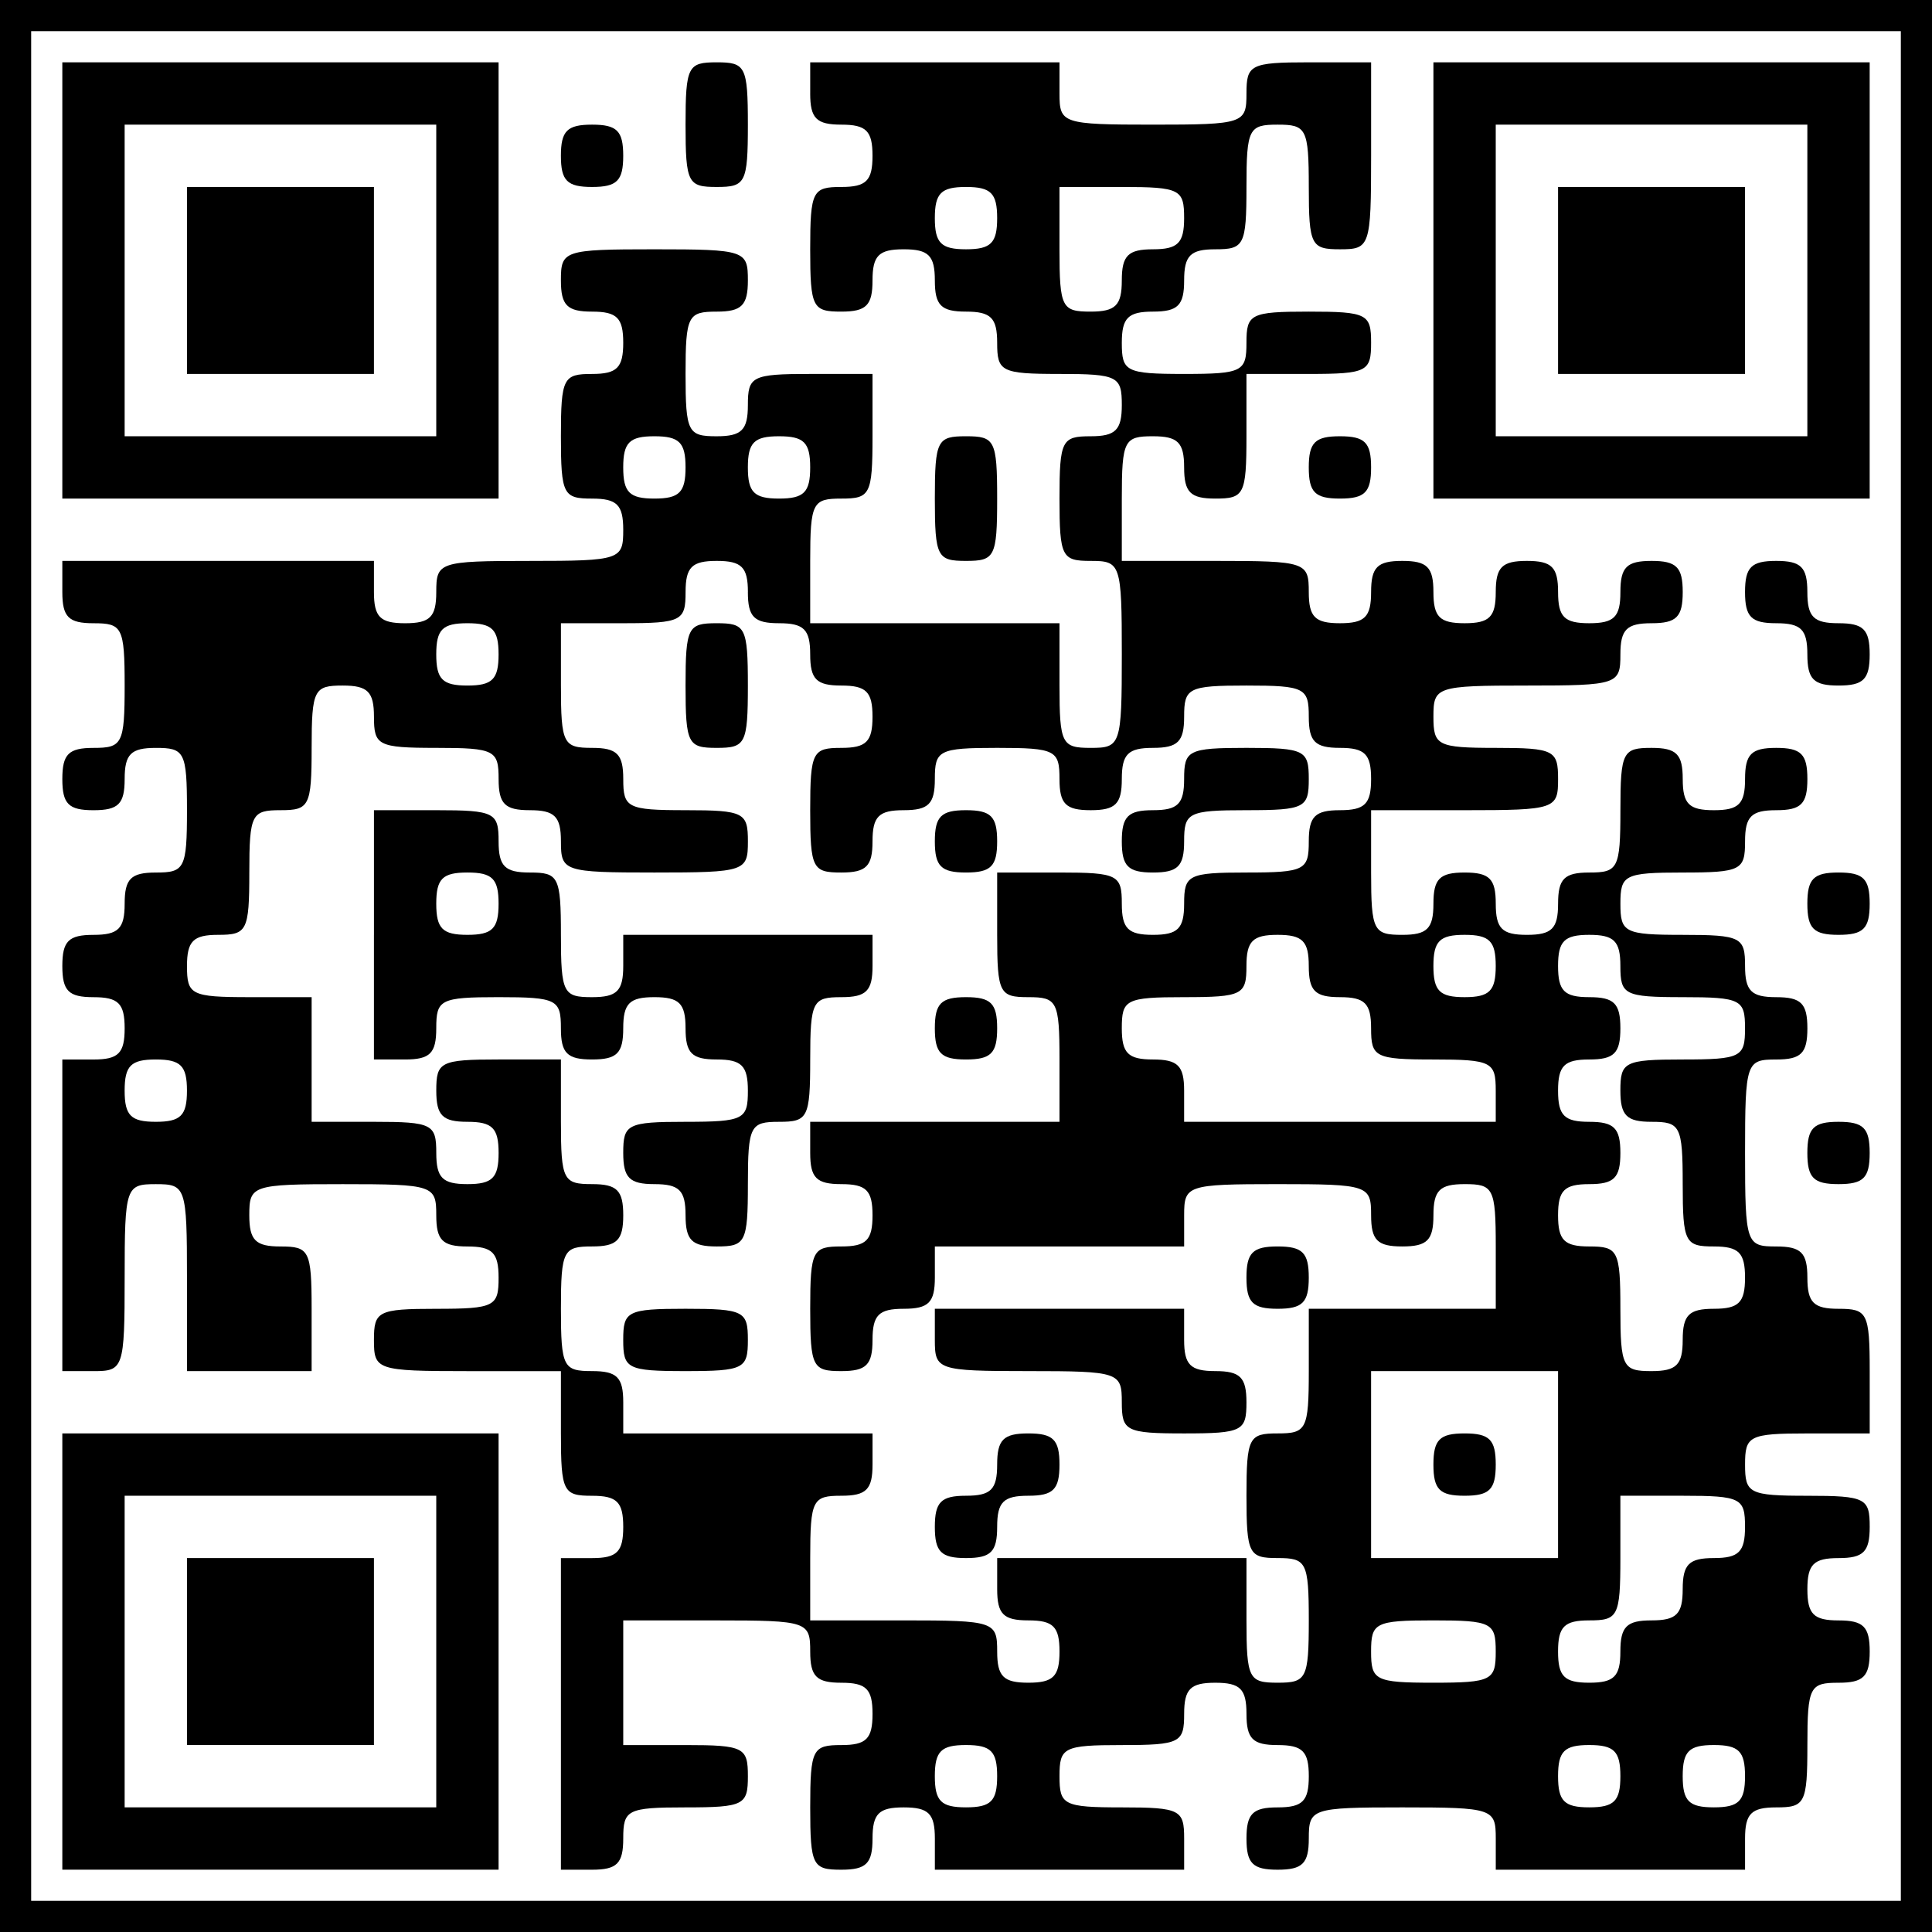 <?xml version="1.0" standalone="no"?>
<!DOCTYPE svg PUBLIC "-//W3C//DTD SVG 20010904//EN"
 "http://www.w3.org/TR/2001/REC-SVG-20010904/DTD/svg10.dtd">
<svg version="1.0" xmlns="http://www.w3.org/2000/svg"
 width="155pt" height="155pt" viewBox="0 0 155 155"
 preserveAspectRatio="xMidYMid meet">
<rect x="0" y="0" width="155" height="155" fill="#808080" stroke="none"/>
<rect width="100%" height="100%" fill="white" stroke="black" stroke-width="5"/>
<g transform="translate(0,155) scale(0.1,-0.1)"
fill="#000000" stroke="none">
<path d="M50 1325 l0 -175 175 0 175 0 0 175 0 175 -175 0 -175 0 0 -175z
m300 0 l0 -125 -125 0 -125 0 0 125 0 125 125 0 125 0 0 -125z"/>
<path d="M150 1325 l0 -75 75 0 75 0 0 75 0 75 -75 0 -75 0 0 -75z"/>
<path d="M550 1450 c0 -47 2 -50 25 -50 23 0 25 3 25 50 0 47 -2 50 -25 50
-23 0 -25 -3 -25 -50z"/>
<path d="M650 1475 c0 -20 5 -25 25 -25 20 0 25 -5 25 -25 0 -20 -5 -25 -25
-25 -23 0 -25 -3 -25 -50 0 -47 2 -50 25 -50 20 0 25 5 25 25 0 20 5 25 25 25
20 0 25 -5 25 -25 0 -20 5 -25 25 -25 20 0 25 -5 25 -25 0 -23 3 -25 50 -25
47 0 50 -2 50 -25 0 -20 -5 -25 -25 -25 -23 0 -25 -3 -25 -50 0 -47 2 -50 25
-50 24 0 25 -2 25 -75 0 -73 -1 -75 -25 -75 -23 0 -25 3 -25 50 l0 50 -100 0
-100 0 0 50 c0 47 2 50 25 50 23 0 25 3 25 50 l0 50 -50 0 c-47 0 -50 -2 -50
-25 0 -20 -5 -25 -25 -25 -23 0 -25 3 -25 50 0 47 2 50 25 50 20 0 25 5 25 25
0 24 -2 25 -75 25 -73 0 -75 -1 -75 -25 0 -20 5 -25 25 -25 20 0 25 -5 25 -25
0 -20 -5 -25 -25 -25 -23 0 -25 -3 -25 -50 0 -47 2 -50 25 -50 20 0 25 -5 25
-25 0 -24 -2 -25 -75 -25 -73 0 -75 -1 -75 -25 0 -20 -5 -25 -25 -25 -20 0
-25 5 -25 25 l0 25 -125 0 -125 0 0 -25 c0 -20 5 -25 25 -25 23 0 25 -3 25
-50 0 -47 -2 -50 -25 -50 -20 0 -25 -5 -25 -25 0 -20 5 -25 25 -25 20 0 25 5
25 25 0 20 5 25 25 25 23 0 25 -3 25 -50 0 -47 -2 -50 -25 -50 -20 0 -25 -5
-25 -25 0 -20 -5 -25 -25 -25 -20 0 -25 -5 -25 -25 0 -20 5 -25 25 -25 20 0
25 -5 25 -25 0 -20 -5 -25 -25 -25 l-25 0 0 -125 0 -125 25 0 c24 0 25 2 25
75 0 73 1 75 25 75 24 0 25 -2 25 -75 l0 -75 50 0 50 0 0 50 c0 47 -2 50 -25
50 -20 0 -25 5 -25 25 0 24 2 25 75 25 73 0 75 -1 75 -25 0 -20 5 -25 25 -25
20 0 25 -5 25 -25 0 -23 -3 -25 -50 -25 -47 0 -50 -2 -50 -25 0 -24 2 -25 75
-25 l75 0 0 -50 c0 -47 2 -50 25 -50 20 0 25 -5 25 -25 0 -20 -5 -25 -25 -25
l-25 0 0 -125 0 -125 25 0 c20 0 25 5 25 25 0 23 3 25 50 25 47 0 50 2 50 25
0 23 -3 25 -50 25 l-50 0 0 50 0 50 75 0 c73 0 75 -1 75 -25 0 -20 5 -25 25
-25 20 0 25 -5 25 -25 0 -20 -5 -25 -25 -25 -23 0 -25 -3 -25 -50 0 -47 2 -50
25 -50 20 0 25 5 25 25 0 20 5 25 25 25 20 0 25 -5 25 -25 l0 -25 100 0 100 0
0 25 c0 23 -3 25 -50 25 -47 0 -50 2 -50 25 0 23 3 25 50 25 47 0 50 2 50 25
0 20 5 25 25 25 20 0 25 -5 25 -25 0 -20 5 -25 25 -25 20 0 25 -5 25 -25 0
-20 -5 -25 -25 -25 -20 0 -25 -5 -25 -25 0 -20 5 -25 25 -25 20 0 25 5 25 25
0 24 2 25 75 25 73 0 75 -1 75 -25 l0 -25 100 0 100 0 0 25 c0 20 5 25 25 25
23 0 25 3 25 50 0 47 2 50 25 50 20 0 25 5 25 25 0 20 -5 25 -25 25 -20 0 -25
5 -25 25 0 20 5 25 25 25 20 0 25 5 25 25 0 23 -3 25 -50 25 -47 0 -50 2 -50
25 0 23 3 25 50 25 l50 0 0 50 c0 47 -2 50 -25 50 -20 0 -25 5 -25 25 0 20 -5
25 -25 25 -24 0 -25 2 -25 75 0 73 1 75 25 75 20 0 25 5 25 25 0 20 -5 25 -25
25 -20 0 -25 5 -25 25 0 23 -3 25 -50 25 -47 0 -50 2 -50 25 0 23 3 25 50 25
47 0 50 2 50 25 0 20 5 25 25 25 20 0 25 5 25 25 0 20 -5 25 -25 25 -20 0 -25
-5 -25 -25 0 -20 -5 -25 -25 -25 -20 0 -25 5 -25 25 0 20 -5 25 -25 25 -23 0
-25 -3 -25 -50 0 -47 -2 -50 -25 -50 -20 0 -25 -5 -25 -25 0 -20 -5 -25 -25
-25 -20 0 -25 5 -25 25 0 20 -5 25 -25 25 -20 0 -25 -5 -25 -25 0 -20 -5 -25
-25 -25 -23 0 -25 3 -25 50 l0 50 75 0 c73 0 75 1 75 25 0 23 -3 25 -50 25
-47 0 -50 2 -50 25 0 24 2 25 75 25 73 0 75 1 75 25 0 20 5 25 25 25 20 0 25
5 25 25 0 20 -5 25 -25 25 -20 0 -25 -5 -25 -25 0 -20 -5 -25 -25 -25 -20 0
-25 5 -25 25 0 20 -5 25 -25 25 -20 0 -25 -5 -25 -25 0 -20 -5 -25 -25 -25
-20 0 -25 5 -25 25 0 20 -5 25 -25 25 -20 0 -25 -5 -25 -25 0 -20 -5 -25 -25
-25 -20 0 -25 5 -25 25 0 24 -2 25 -75 25 l-75 0 0 50 c0 47 2 50 25 50 20 0
25 -5 25 -25 0 -20 5 -25 25 -25 23 0 25 3 25 50 l0 50 50 0 c47 0 50 2 50 25
0 23 -3 25 -50 25 -47 0 -50 -2 -50 -25 0 -23 -3 -25 -50 -25 -47 0 -50 2 -50
25 0 20 5 25 25 25 20 0 25 5 25 25 0 20 5 25 25 25 23 0 25 3 25 50 0 47 2
50 25 50 23 0 25 -3 25 -50 0 -47 2 -50 25 -50 24 0 25 2 25 75 l0 75 -50 0
c-47 0 -50 -2 -50 -25 0 -24 -2 -25 -75 -25 -73 0 -75 1 -75 25 l0 25 -100 0
-100 0 0 -25z m150 -100 c0 -20 -5 -25 -25 -25 -20 0 -25 5 -25 25 0 20 5 25
25 25 20 0 25 -5 25 -25z m150 0 c0 -20 -5 -25 -25 -25 -20 0 -25 -5 -25 -25
0 -20 -5 -25 -25 -25 -23 0 -25 3 -25 50 l0 50 50 0 c47 0 50 -2 50 -25z
m-400 -200 c0 -20 -5 -25 -25 -25 -20 0 -25 5 -25 25 0 20 5 25 25 25 20 0 25
-5 25 -25z m100 0 c0 -20 -5 -25 -25 -25 -20 0 -25 5 -25 25 0 20 5 25 25 25
20 0 25 -5 25 -25z m-50 -100 c0 -20 5 -25 25 -25 20 0 25 -5 25 -25 0 -20 5
-25 25 -25 20 0 25 -5 25 -25 0 -20 -5 -25 -25 -25 -23 0 -25 -3 -25 -50 0
-47 2 -50 25 -50 20 0 25 5 25 25 0 20 5 25 25 25 20 0 25 5 25 25 0 23 3 25
50 25 47 0 50 -2 50 -25 0 -20 5 -25 25 -25 20 0 25 5 25 25 0 20 5 25 25 25
20 0 25 5 25 25 0 23 3 25 50 25 47 0 50 -2 50 -25 0 -20 5 -25 25 -25 20 0
25 -5 25 -25 0 -20 -5 -25 -25 -25 -20 0 -25 -5 -25 -25 0 -23 -3 -25 -50 -25
-47 0 -50 -2 -50 -25 0 -20 -5 -25 -25 -25 -20 0 -25 5 -25 25 0 23 -3 25 -50
25 l-50 0 0 -50 c0 -47 2 -50 25 -50 23 0 25 -3 25 -50 l0 -50 -100 0 -100 0
0 -25 c0 -20 5 -25 25 -25 20 0 25 -5 25 -25 0 -20 -5 -25 -25 -25 -23 0 -25
-3 -25 -50 0 -47 2 -50 25 -50 20 0 25 5 25 25 0 20 5 25 25 25 20 0 25 5 25
25 l0 25 100 0 100 0 0 25 c0 24 2 25 75 25 73 0 75 -1 75 -25 0 -20 5 -25 25
-25 20 0 25 5 25 25 0 20 5 25 25 25 23 0 25 -3 25 -50 l0 -50 -75 0 -75 0 0
-50 c0 -47 -2 -50 -25 -50 -23 0 -25 -3 -25 -50 0 -47 2 -50 25 -50 23 0 25
-3 25 -50 0 -47 -2 -50 -25 -50 -23 0 -25 3 -25 50 l0 50 -100 0 -100 0 0 -25
c0 -20 5 -25 25 -25 20 0 25 -5 25 -25 0 -20 -5 -25 -25 -25 -20 0 -25 5 -25
25 0 24 -2 25 -75 25 l-75 0 0 50 c0 47 2 50 25 50 20 0 25 5 25 25 l0 25
-100 0 -100 0 0 25 c0 20 -5 25 -25 25 -23 0 -25 3 -25 50 0 47 2 50 25 50 20
0 25 5 25 25 0 20 -5 25 -25 25 -23 0 -25 3 -25 50 l0 50 -50 0 c-47 0 -50 -2
-50 -25 0 -20 5 -25 25 -25 20 0 25 -5 25 -25 0 -20 -5 -25 -25 -25 -20 0 -25
5 -25 25 0 23 -3 25 -50 25 l-50 0 0 50 0 50 -50 0 c-47 0 -50 2 -50 25 0 20
5 25 25 25 23 0 25 3 25 50 0 47 2 50 25 50 23 0 25 3 25 50 0 47 2 50 25 50
20 0 25 -5 25 -25 0 -23 3 -25 50 -25 47 0 50 -2 50 -25 0 -20 5 -25 25 -25
20 0 25 -5 25 -25 0 -24 2 -25 75 -25 73 0 75 1 75 25 0 23 -3 25 -50 25 -47
0 -50 2 -50 25 0 20 -5 25 -25 25 -23 0 -25 3 -25 50 l0 50 50 0 c47 0 50 2
50 25 0 20 5 25 25 25 20 0 25 -5 25 -25z m-200 -50 c0 -20 -5 -25 -25 -25
-20 0 -25 5 -25 25 0 20 5 25 25 25 20 0 25 -5 25 -25z m650 -250 c0 -20 5
-25 25 -25 20 0 25 -5 25 -25 0 -23 3 -25 50 -25 47 0 50 -2 50 -25 l0 -25
-125 0 -125 0 0 25 c0 20 -5 25 -25 25 -20 0 -25 5 -25 25 0 23 3 25 50 25 47
0 50 2 50 25 0 20 5 25 25 25 20 0 25 -5 25 -25z m150 0 c0 -20 -5 -25 -25
-25 -20 0 -25 5 -25 25 0 20 5 25 25 25 20 0 25 -5 25 -25z m100 0 c0 -23 3
-25 50 -25 47 0 50 -2 50 -25 0 -23 -3 -25 -50 -25 -47 0 -50 -2 -50 -25 0
-20 5 -25 25 -25 23 0 25 -3 25 -50 0 -47 2 -50 25 -50 20 0 25 -5 25 -25 0
-20 -5 -25 -25 -25 -20 0 -25 -5 -25 -25 0 -20 -5 -25 -25 -25 -23 0 -25 3
-25 50 0 47 -2 50 -25 50 -20 0 -25 5 -25 25 0 20 5 25 25 25 20 0 25 5 25 25
0 20 -5 25 -25 25 -20 0 -25 5 -25 25 0 20 5 25 25 25 20 0 25 5 25 25 0 20
-5 25 -25 25 -20 0 -25 5 -25 25 0 20 5 25 25 25 20 0 25 -5 25 -25z m-1150
-100 c0 -20 -5 -25 -25 -25 -20 0 -25 5 -25 25 0 20 5 25 25 25 20 0 25 -5 25
-25z m1100 -300 l0 -75 -75 0 -75 0 0 75 0 75 75 0 75 0 0 -75z m150 -50 c0
-20 -5 -25 -25 -25 -20 0 -25 -5 -25 -25 0 -20 -5 -25 -25 -25 -20 0 -25 -5
-25 -25 0 -20 -5 -25 -25 -25 -20 0 -25 5 -25 25 0 20 5 25 25 25 23 0 25 3
25 50 l0 50 50 0 c47 0 50 -2 50 -25z m-200 -100 c0 -23 -3 -25 -50 -25 -47 0
-50 2 -50 25 0 23 3 25 50 25 47 0 50 -2 50 -25z m-400 -100 c0 -20 -5 -25
-25 -25 -20 0 -25 5 -25 25 0 20 5 25 25 25 20 0 25 -5 25 -25z m500 0 c0 -20
-5 -25 -25 -25 -20 0 -25 5 -25 25 0 20 5 25 25 25 20 0 25 -5 25 -25z m100 0
c0 -20 -5 -25 -25 -25 -20 0 -25 5 -25 25 0 20 5 25 25 25 20 0 25 -5 25 -25z"/>
<path d="M550 1000 c0 -47 2 -50 25 -50 23 0 25 3 25 50 0 47 -2 50 -25 50
-23 0 -25 -3 -25 -50z"/>
<path d="M950 925 c0 -20 -5 -25 -25 -25 -20 0 -25 -5 -25 -25 0 -20 5 -25 25
-25 20 0 25 5 25 25 0 23 3 25 50 25 47 0 50 2 50 25 0 23 -3 25 -50 25 -47 0
-50 -2 -50 -25z"/>
<path d="M300 800 l0 -100 25 0 c20 0 25 5 25 25 0 23 3 25 50 25 47 0 50 -2
50 -25 0 -20 5 -25 25 -25 20 0 25 5 25 25 0 20 5 25 25 25 20 0 25 -5 25 -25
0 -20 5 -25 25 -25 20 0 25 -5 25 -25 0 -23 -3 -25 -50 -25 -47 0 -50 -2 -50
-25 0 -20 5 -25 25 -25 20 0 25 -5 25 -25 0 -20 5 -25 25 -25 23 0 25 3 25 50
0 47 2 50 25 50 23 0 25 3 25 50 0 47 2 50 25 50 20 0 25 5 25 25 l0 25 -100
0 -100 0 0 -25 c0 -20 -5 -25 -25 -25 -23 0 -25 3 -25 50 0 47 -2 50 -25 50
-20 0 -25 5 -25 25 0 23 -3 25 -50 25 l-50 0 0 -100z m100 25 c0 -20 -5 -25
-25 -25 -20 0 -25 5 -25 25 0 20 5 25 25 25 20 0 25 -5 25 -25z"/>
<path d="M750 875 c0 -20 5 -25 25 -25 20 0 25 5 25 25 0 20 -5 25 -25 25 -20
0 -25 -5 -25 -25z"/>
<path d="M750 725 c0 -20 5 -25 25 -25 20 0 25 5 25 25 0 20 -5 25 -25 25 -20
0 -25 -5 -25 -25z"/>
<path d="M1000 525 c0 -20 5 -25 25 -25 20 0 25 5 25 25 0 20 -5 25 -25 25
-20 0 -25 -5 -25 -25z"/>
<path d="M500 475 c0 -23 3 -25 50 -25 47 0 50 2 50 25 0 23 -3 25 -50 25 -47
0 -50 -2 -50 -25z"/>
<path d="M750 475 c0 -24 2 -25 75 -25 73 0 75 -1 75 -25 0 -23 3 -25 50 -25
47 0 50 2 50 25 0 20 -5 25 -25 25 -20 0 -25 5 -25 25 l0 25 -100 0 -100 0 0
-25z"/>
<path d="M800 375 c0 -20 -5 -25 -25 -25 -20 0 -25 -5 -25 -25 0 -20 5 -25 25
-25 20 0 25 5 25 25 0 20 5 25 25 25 20 0 25 5 25 25 0 20 -5 25 -25 25 -20 0
-25 -5 -25 -25z"/>
<path d="M1150 375 c0 -20 5 -25 25 -25 20 0 25 5 25 25 0 20 -5 25 -25 25
-20 0 -25 -5 -25 -25z"/>
<path d="M1150 1325 l0 -175 175 0 175 0 0 175 0 175 -175 0 -175 0 0 -175z
m300 0 l0 -125 -125 0 -125 0 0 125 0 125 125 0 125 0 0 -125z"/>
<path d="M1250 1325 l0 -75 75 0 75 0 0 75 0 75 -75 0 -75 0 0 -75z"/>
<path d="M450 1425 c0 -20 5 -25 25 -25 20 0 25 5 25 25 0 20 -5 25 -25 25
-20 0 -25 -5 -25 -25z"/>
<path d="M750 1150 c0 -47 2 -50 25 -50 23 0 25 3 25 50 0 47 -2 50 -25 50
-23 0 -25 -3 -25 -50z"/>
<path d="M1050 1175 c0 -20 5 -25 25 -25 20 0 25 5 25 25 0 20 -5 25 -25 25
-20 0 -25 -5 -25 -25z"/>
<path d="M1400 1075 c0 -20 5 -25 25 -25 20 0 25 -5 25 -25 0 -20 5 -25 25
-25 20 0 25 5 25 25 0 20 -5 25 -25 25 -20 0 -25 5 -25 25 0 20 -5 25 -25 25
-20 0 -25 -5 -25 -25z"/>
<path d="M1450 825 c0 -20 5 -25 25 -25 20 0 25 5 25 25 0 20 -5 25 -25 25
-20 0 -25 -5 -25 -25z"/>
<path d="M1450 625 c0 -20 5 -25 25 -25 20 0 25 5 25 25 0 20 -5 25 -25 25
-20 0 -25 -5 -25 -25z"/>
<path d="M50 225 l0 -175 175 0 175 0 0 175 0 175 -175 0 -175 0 0 -175z m300
0 l0 -125 -125 0 -125 0 0 125 0 125 125 0 125 0 0 -125z"/>
<path d="M150 225 l0 -75 75 0 75 0 0 75 0 75 -75 0 -75 0 0 -75z"/>
</g>
</svg>
